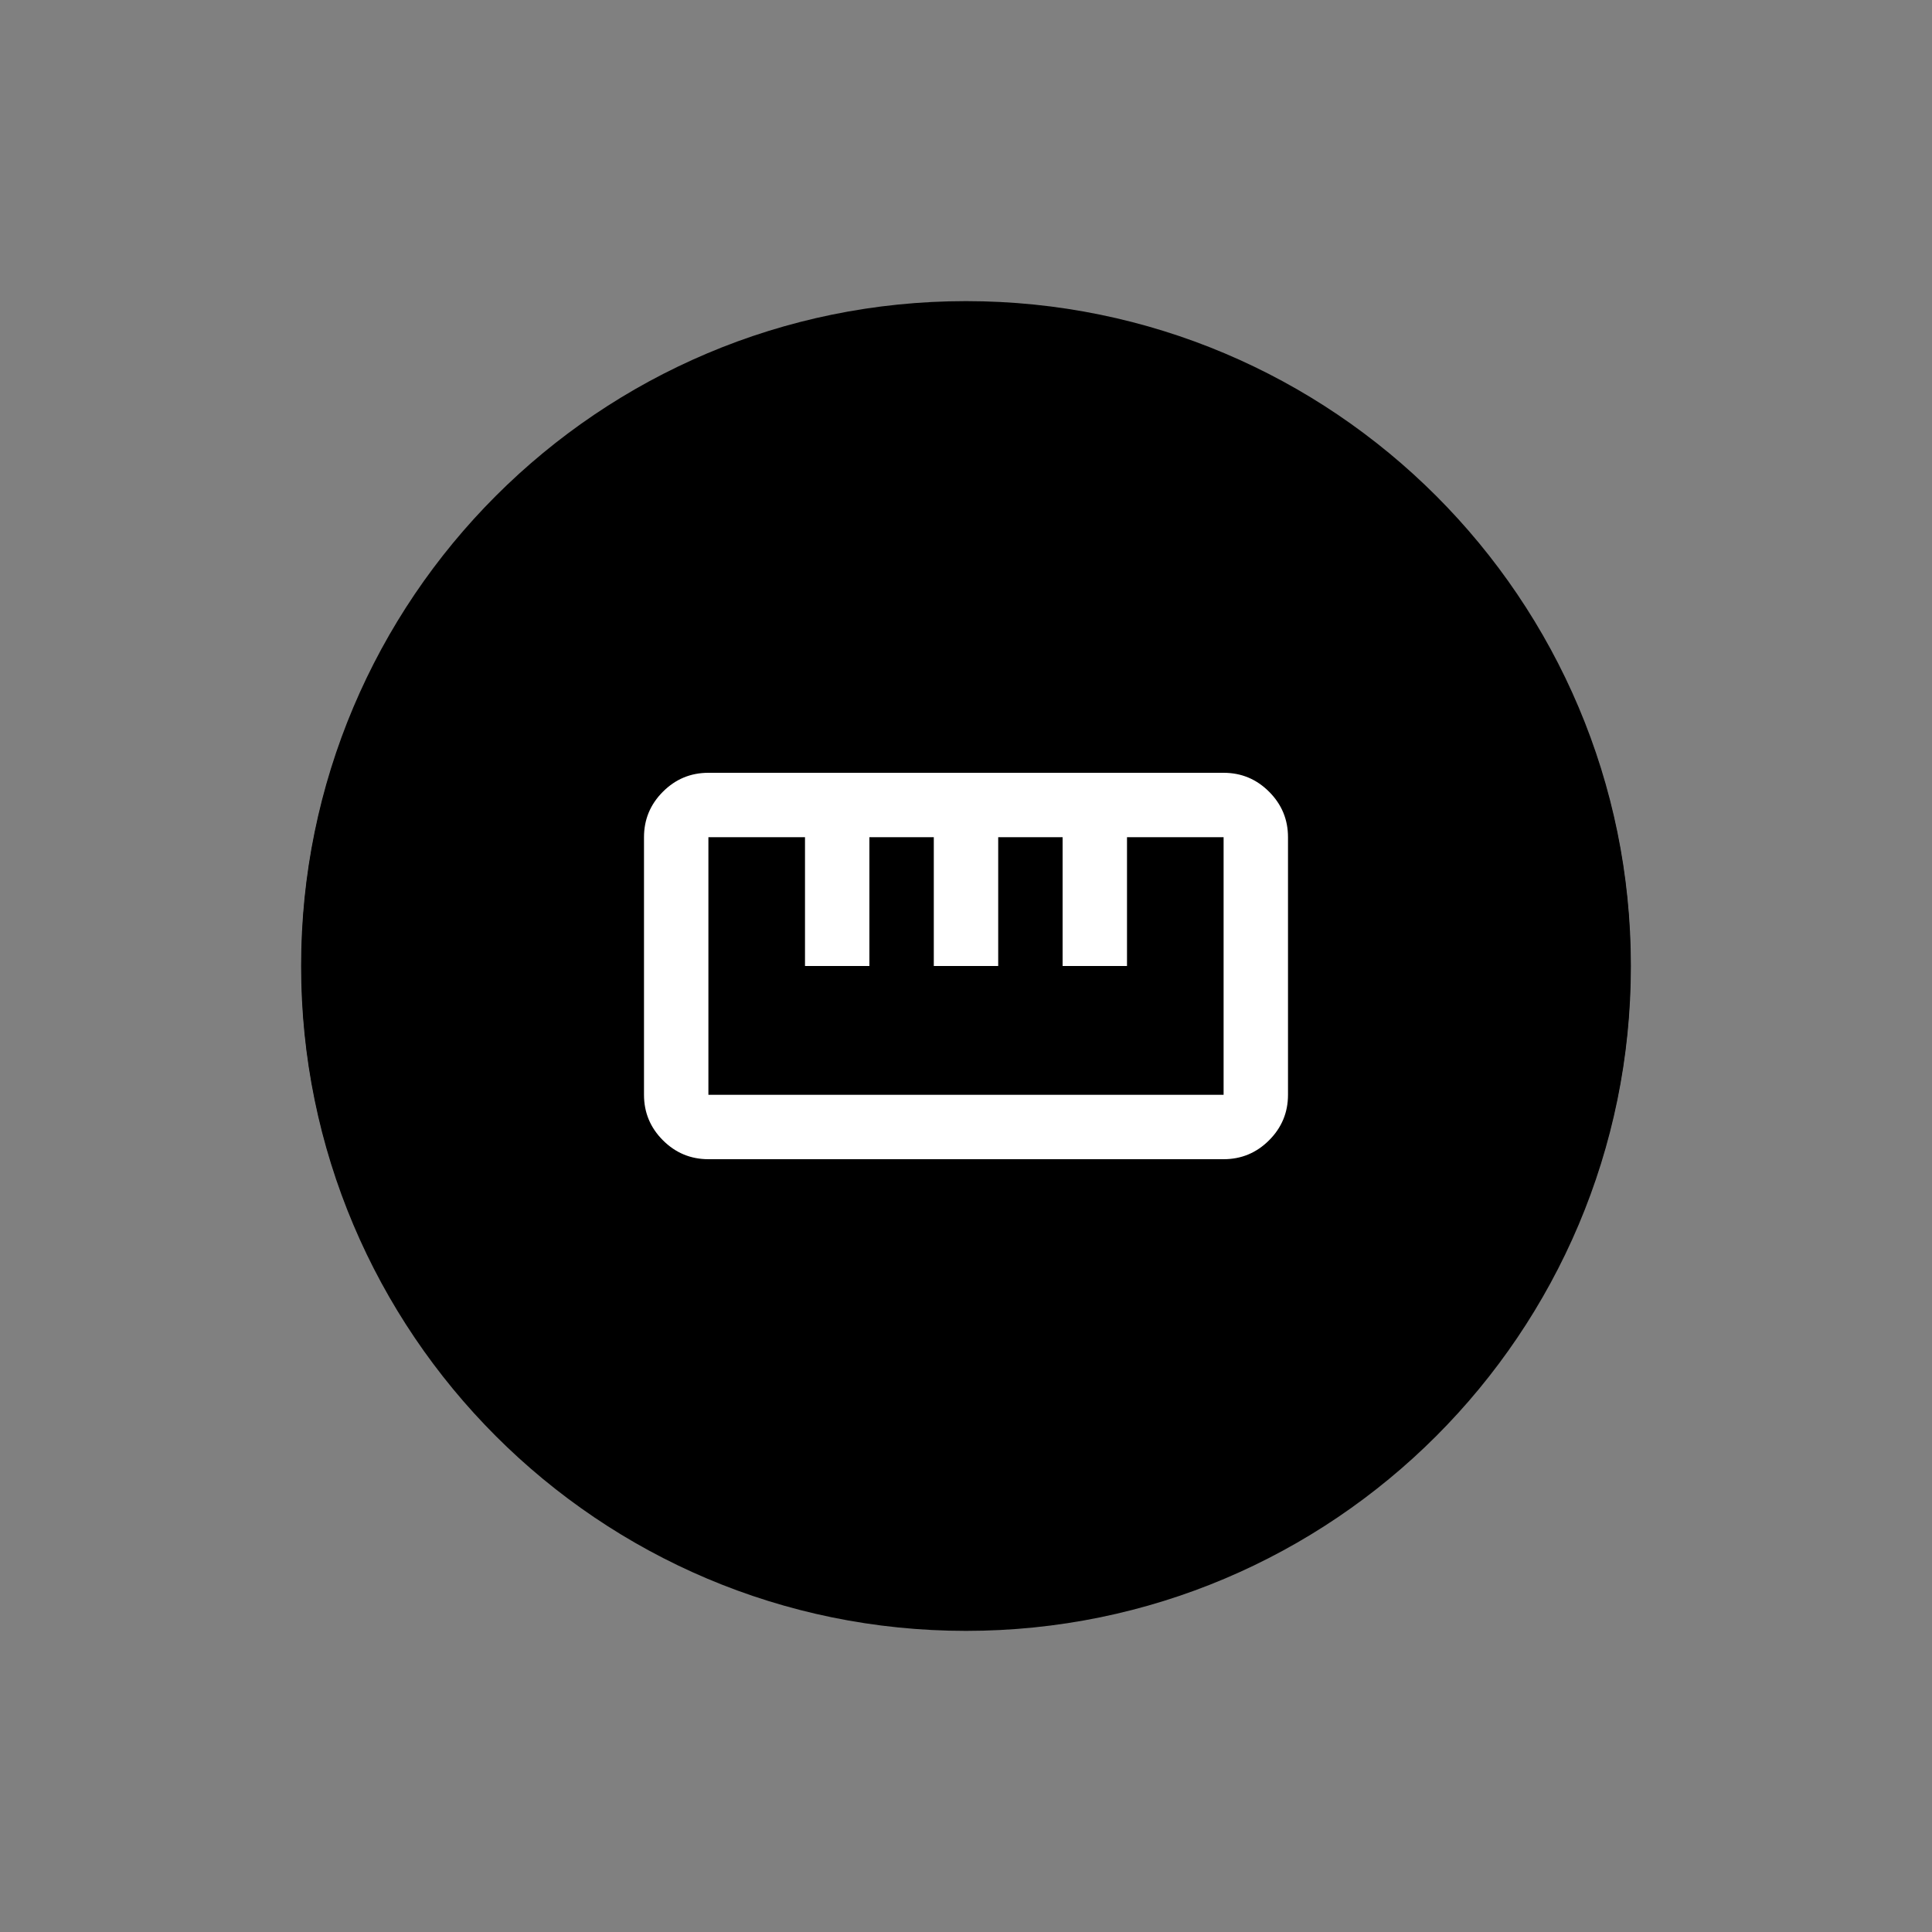 <svg version="1.2" preserveAspectRatio="xMidYMid meet" height="500" viewBox="0 0 375 375" zoomAndPan="magnify" width="500" xmlns:xlink="http://www.w3.org/1999/xlink" xmlns="http://www.w3.org/2000/svg"><rect x="0" y="0" width="375" height="375" fill="#808080" stroke="none"/><defs><clipPath id="ef3d07ad8a"><path d="M 58.449 58.449 L 316.551 58.449 L 316.551 316.551 L 58.449 316.551 Z M 58.449 58.449"></path></clipPath><clipPath id="2aaa042b54"><path d="M 187.5 58.449 C 116.227 58.449 58.449 116.227 58.449 187.5 C 58.449 258.773 116.227 316.551 187.5 316.551 C 258.773 316.551 316.551 258.773 316.551 187.5 C 316.551 116.227 258.773 58.449 187.5 58.449 Z M 187.5 58.449"></path></clipPath><clipPath id="744e37e08f"><path d="M 58.5 58.922 L 316.656 58.922 L 316.656 316.078 L 58.5 316.078 Z M 58.5 58.922"></path></clipPath><clipPath id="b679f65911"><path d="M 187.5 58.922 C 116.254 58.922 58.5 116.488 58.5 187.5 C 58.5 258.512 116.254 316.078 187.5 316.078 C 258.746 316.078 316.5 258.512 316.5 187.5 C 316.5 116.488 258.746 58.922 187.5 58.922 Z M 187.5 58.922"></path></clipPath><clipPath id="612ebf50c0"><path d="M 0.5 0.922 L 258.559 0.922 L 258.559 258.078 L 0.5 258.078 Z M 0.5 0.922"></path></clipPath><clipPath id="df1176fd37"><path d="M 129.5 0.922 C 58.254 0.922 0.5 58.488 0.5 129.5 C 0.5 200.512 58.254 258.078 129.5 258.078 C 200.746 258.078 258.5 200.512 258.5 129.5 C 258.5 58.488 200.746 0.922 129.5 0.922 Z M 129.5 0.922"></path></clipPath><clipPath id="c065016c2c"><rect height="259" y="0" width="259" x="0"></rect></clipPath></defs><g id="f61ec7b264"><g clip-path="url(#ef3d07ad8a)" clip-rule="nonzero"><g clip-path="url(#2aaa042b54)" clip-rule="nonzero"><path d="M 58.449 58.449 L 316.551 58.449 L 316.551 316.551 L 58.449 316.551 Z M 58.449 58.449" style="stroke:none;fill-rule:nonzero;fill:#000000;fill-opacity:1;"></path></g></g><path d="M 187.5 243.75 L 125 168.75 L 143.75 131.25 L 231.25 131.25 L 250 168.75 Z M 172.656 162.5 L 202.344 162.5 L 192.969 143.75 L 182.031 143.75 Z M 181.25 216.719 L 181.25 175 L 146.562 175 Z M 193.75 216.719 L 228.438 175 L 193.75 175 Z M 216.25 162.5 L 232.812 162.5 L 223.438 143.75 L 206.875 143.75 Z M 142.188 162.5 L 158.75 162.5 L 168.125 143.75 L 151.562 143.75 Z M 142.188 162.5" style="stroke:none;fill-rule:nonzero;fill:#ffffff;fill-opacity:1;"></path><g clip-path="url(#744e37e08f)" clip-rule="nonzero"><g clip-path="url(#b679f65911)" clip-rule="nonzero"><g transform="matrix(1,0,0,1,58,58)"><g clip-path="url(#c065016c2c)"><g clip-path="url(#612ebf50c0)" clip-rule="nonzero"><g clip-path="url(#df1176fd37)" clip-rule="nonzero"><path d="M 0.5 0.922 L 258.656 0.922 L 258.656 258.078 L 0.5 258.078 Z M 0.5 0.922" style="stroke:none;fill-rule:nonzero;fill:#000000;fill-opacity:1;"></path></g></g></g></g></g></g><path d="M 137.5 225 C 134.062 225 131.121 223.777 128.672 221.328 C 126.223 218.879 125 215.938 125 212.5 L 125 162.5 C 125 159.062 126.223 156.121 128.672 153.672 C 131.121 151.223 134.062 150 137.5 150 L 237.5 150 C 240.938 150 243.879 151.223 246.328 153.672 C 248.777 156.121 250 159.062 250 162.5 L 250 212.5 C 250 215.938 248.777 218.879 246.328 221.328 C 243.879 223.777 240.938 225 237.5 225 Z M 137.5 212.5 L 237.5 212.5 L 237.5 162.5 L 218.75 162.5 L 218.75 187.5 L 206.25 187.5 L 206.25 162.5 L 193.75 162.5 L 193.75 187.5 L 181.25 187.5 L 181.25 162.5 L 168.75 162.5 L 168.75 187.5 L 156.25 187.5 L 156.25 162.5 L 137.5 162.5 Z M 156.25 187.5 L 168.75 187.5 Z M 181.25 187.5 L 193.75 187.5 Z M 206.25 187.5 L 218.75 187.5 Z M 187.5 187.5 Z M 187.5 187.5" style="stroke:none;fill-rule:nonzero;fill:#ffffff;fill-opacity:1;"></path></g></svg>